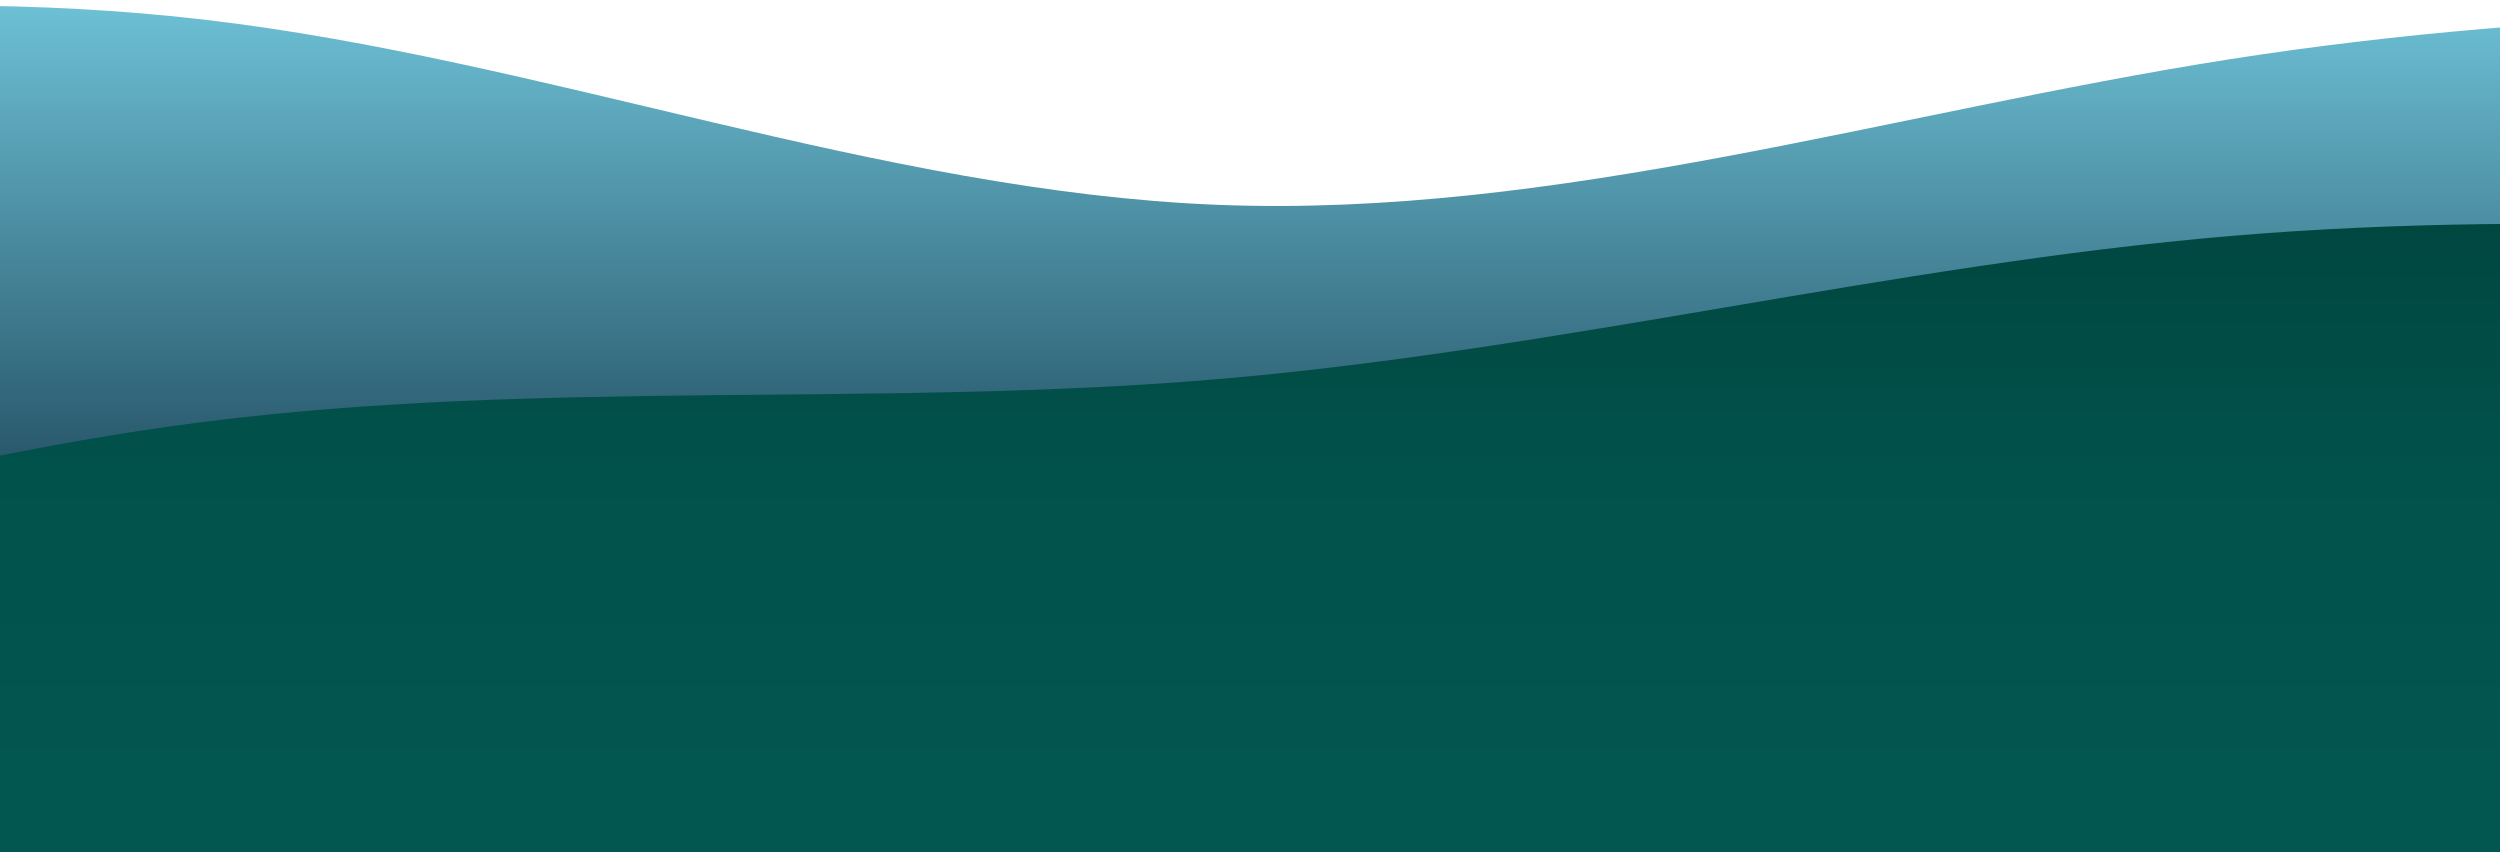 <?xml version="1.0" encoding="UTF-8"?>
<svg preserveAspectRatio="xMinYMin meet" id="Layer_1" xmlns="http://www.w3.org/2000/svg" xmlns:xlink="http://www.w3.org/1999/xlink" version="1.1" viewBox="0 0 393 134">
  <!-- Generator: Adobe Illustrator 29.4.0, SVG Export Plug-In . SVG Version: 2.1.0 Build 152)  -->
  <defs>
    <style>
      .st0 {
        fill: url(#linear-gradient);
      }

      .st1 {
        fill: url(#linear-gradient1);
        isolation: isolate;
      }

      .st2 {
        fill: #025750;
      }
    </style>
    <linearGradient id="linear-gradient" x1="1784" y1="8.8" x2="1784" y2="121.2" gradientTransform="translate(0 122.1) scale(1 -1)" gradientUnits="userSpaceOnUse">
      <stop offset="0" stop-color="#011c2f"/>
      <stop offset="1" stop-color="#6dc0d5"/>
    </linearGradient>
    <linearGradient id="linear-gradient1" x1="1784" y1="-.5" x2="1784" y2="122.3" gradientTransform="translate(0 122.1) scale(1 -1)" gradientUnits="userSpaceOnUse">
      <stop offset="0" stop-color="#025750"/>
      <stop offset=".4" stop-color="#01524b"/>
      <stop offset=".8" stop-color="#00443d"/>
      <stop offset="1" stop-color="#003b35"/>
    </linearGradient>
  </defs>
  <path class="st0" d="M-127,13.5l26.5-4.2C-73.9,5.2-20.8-3.1,32.2,3.1c53.1,6.2,106.2,27,159.2,29.1,53.1,2.1,106.2-14.6,159.2-22.9C403.8,1,456.9,1,510,3.1c53.1,2.1,106.2,6.2,159.2,12.5,53.1,6.2,106.2,14.6,159.2,20.8s106.2,10.4,159.2,6.2c53.1-4.2,106.2-16.6,159.2-14.6,53.1,2.1,106.2,18.7,159.2,31.2,53.1,12.5,106.2,20.8,159.2,16.6,53.1-4.2,106.2-20.8,159.2-27,53.1-6.2,106.2-2.1,159.2-4.2s106.2-10.4,159.2-10.4,106.2,8.3,159.2,2.1,106.2-27,159.2-22.9c53.1,4.2,106.2,33.3,159.2,45.7,53.1,12.5,106.2,8.3,159.2,0,53.1-8.3,106.2-20.8,159.2-24.9,53.1-4.2,106.2,0,159.2,10.4s106.2,27,159.2,33.3,106.2,2.1,159.2,0c53.1-2.1,106.2-2.1,159.2-14.6,53.1-12.5,106.2-37.4,159.2-43.7,53.1-6.2,106.2,6.2,132.7,12.5l26.5,6.2v74.8H-127V13.5Z"/>
  <rect class="st2" x="-127" y="121.7" width="3822" height="15"/>
  <path class="st1" d="M-127,109l26.5-9c26.5-9,79.6-27,132.7-33.7,53.1-6.7,106.2-2.2,159.2-6.7,53.1-4.5,106.2-18,159.2-22.5s106.2,0,159.2,2.2,106.2,2.2,159.2,6.8,106.2,13.5,159.2,13.5,106.2-9,159.2-20.2c53.1-11.3,106.2-24.8,159.2-27s106.2,6.7,159.2,9,106.2-2.2,159.2-9c53.1-6.7,106.2-15.7,159.2-11.2s106.2,22.5,159.2,40.5c53.1,18,106.2,36,159.2,45s106.2,9,159.2-2.2,106.2-33.7,159.2-45c53.1-11.3,106.2-11.3,159.2-15.8s106.2-13.5,159.2-4.5c53.1,9,106.2,36,159.2,36s106.2-27,159.2-36c53.1-9,106.2,0,159.2,9,53.1,9,106.2,18,159.2,31.5,53.1,13.5,106.2,31.5,159.2,20.2s106.2-51.7,159.2-58.5c53.1-6.7,106.2,20.3,132.7,33.8l26.5,13.5v54H-127v-13.5Z"/>
</svg>